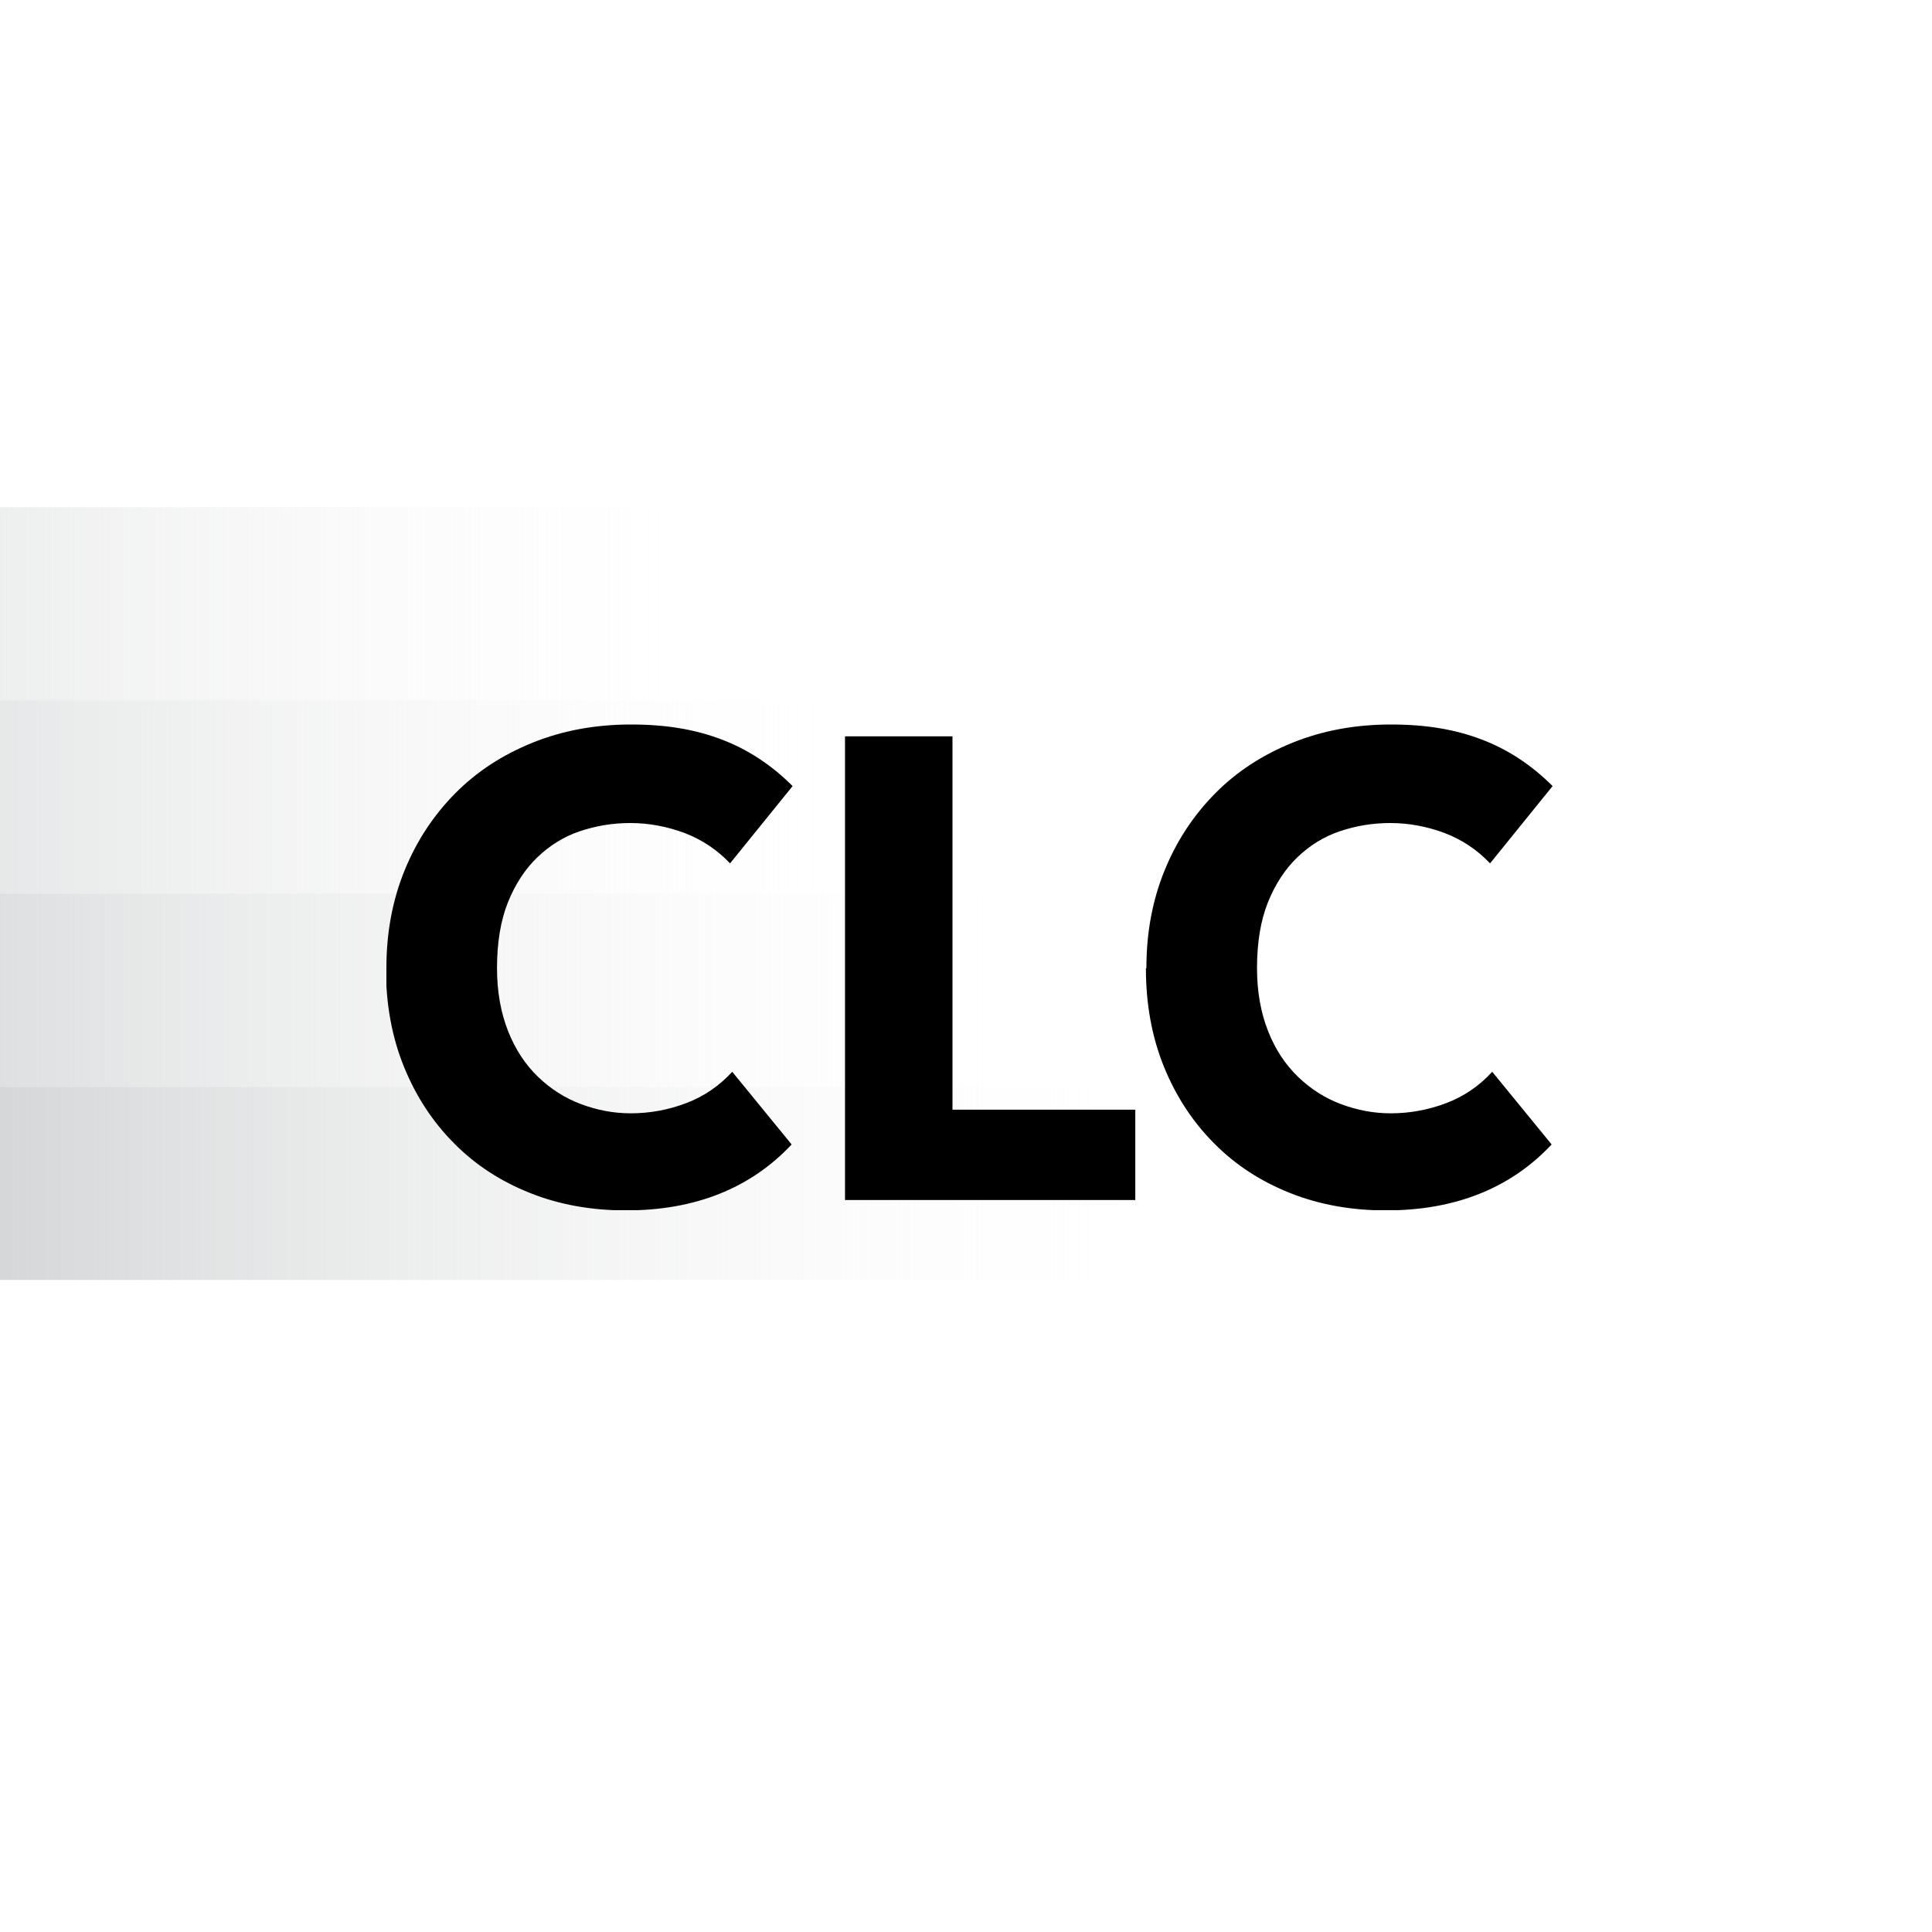 <svg width="80" height="80" viewBox="0 0 80 80" fill="none" xmlns="http://www.w3.org/2000/svg">
<g clip-path="url(#clip0_4885_61358)">
<rect x="-19" y="21" width="51" height="8" fill="url(#paint0_linear_4885_61358)"/>
<rect x="-13" y="29" width="51" height="8" fill="url(#paint1_linear_4885_61358)"/>
<rect x="-7" y="37" width="51" height="8" fill="url(#paint2_linear_4885_61358)"/>
<rect x="-1" y="45" width="51" height="8" fill="url(#paint3_linear_4885_61358)"/>
</g>
<g clip-path="url(#clip1_4885_61358)">
<path d="M16 40.08C16 38.62 16.25 37.28 16.75 36.05C17.25 34.82 17.95 33.76 18.85 32.85C19.75 31.94 20.82 31.25 22.06 30.75C23.3 30.25 24.65 30 26.13 30C27.61 30 28.8 30.21 29.88 30.62C30.96 31.03 31.94 31.67 32.82 32.55L30.23 35.75C29.7 35.19 29.07 34.77 28.34 34.49C27.61 34.22 26.86 34.08 26.1 34.08C25.34 34.08 24.67 34.2 24.01 34.42C23.35 34.64 22.76 35.01 22.25 35.5C21.74 35.99 21.33 36.62 21.03 37.37C20.73 38.12 20.58 39.03 20.58 40.09C20.58 41.07 20.74 41.94 21.04 42.7C21.34 43.46 21.76 44.09 22.28 44.59C22.8 45.09 23.39 45.47 24.06 45.72C24.73 45.97 25.41 46.1 26.12 46.1C26.9 46.1 27.67 45.96 28.41 45.68C29.15 45.4 29.79 44.96 30.32 44.38L32.78 47.39C31.07 49.21 28.78 50.12 25.92 50.12C24.48 50.12 23.15 49.88 21.95 49.4C20.74 48.92 19.69 48.24 18.81 47.35C17.93 46.47 17.23 45.41 16.73 44.18C16.23 42.95 15.98 41.59 15.98 40.1L16 40.08Z" fill="black"/>
<path d="M39.44 30.49V45.95H47.01V49.69H34.99V30.49H39.44Z" fill="black"/>
<path d="M47.47 40.08C47.47 38.62 47.72 37.28 48.22 36.05C48.72 34.82 49.42 33.76 50.32 32.85C51.22 31.94 52.29 31.25 53.53 30.75C54.77 30.25 56.12 30 57.6 30C59.08 30 60.27 30.21 61.35 30.62C62.43 31.03 63.41 31.67 64.29 32.55L61.7 35.75C61.17 35.19 60.54 34.77 59.81 34.49C59.08 34.22 58.33 34.08 57.57 34.08C56.81 34.08 56.14 34.2 55.48 34.42C54.82 34.64 54.23 35.01 53.72 35.5C53.21 35.99 52.8 36.62 52.5 37.37C52.2 38.12 52.05 39.03 52.05 40.09C52.05 41.07 52.21 41.94 52.51 42.7C52.81 43.46 53.23 44.09 53.75 44.59C54.27 45.09 54.86 45.47 55.53 45.72C56.2 45.97 56.88 46.1 57.59 46.1C58.37 46.1 59.14 45.96 59.88 45.68C60.62 45.4 61.26 44.96 61.79 44.38L64.25 47.39C62.54 49.21 60.25 50.12 57.39 50.12C55.95 50.12 54.62 49.88 53.42 49.4C52.21 48.92 51.16 48.24 50.28 47.35C49.4 46.47 48.7 45.41 48.2 44.18C47.7 42.95 47.45 41.59 47.45 40.1L47.47 40.08Z" fill="black"/>
</g>
<defs>
<linearGradient id="paint0_linear_4885_61358" x1="-19" y1="25" x2="32" y2="25" gradientUnits="userSpaceOnUse">
<stop stop-color="#D3D5D6"/>
<stop offset="1" stop-color="white" stop-opacity="0"/>
</linearGradient>
<linearGradient id="paint1_linear_4885_61358" x1="-13" y1="33" x2="38" y2="33" gradientUnits="userSpaceOnUse">
<stop stop-color="#D3D5D6"/>
<stop offset="1" stop-color="white" stop-opacity="0"/>
</linearGradient>
<linearGradient id="paint2_linear_4885_61358" x1="-7" y1="41" x2="44" y2="41" gradientUnits="userSpaceOnUse">
<stop stop-color="#D3D5D6"/>
<stop offset="1" stop-color="white" stop-opacity="0"/>
</linearGradient>
<linearGradient id="paint3_linear_4885_61358" x1="-1" y1="49" x2="50" y2="49" gradientUnits="userSpaceOnUse">
<stop stop-color="#D3D5D6"/>
<stop offset="1" stop-color="white" stop-opacity="0"/>
</linearGradient>
<clipPath id="clip0_4885_61358">
<rect width="80" height="38" fill="white" transform="translate(0 21)"/>
</clipPath>
<clipPath id="clip1_4885_61358">
<rect width="48.3" height="20.11" fill="white" transform="translate(16 30)"/>
</clipPath>
</defs>
</svg>

